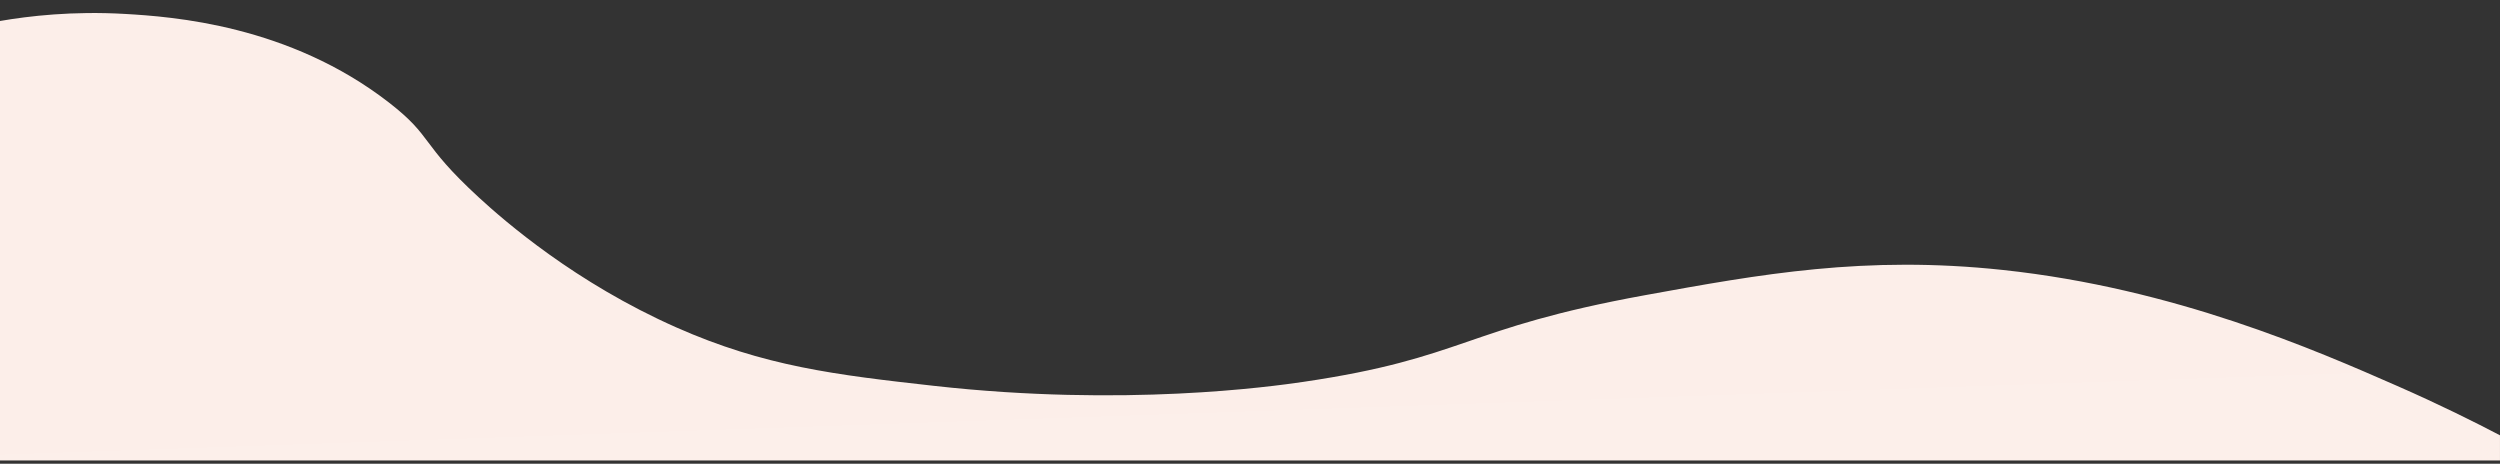 <?xml version="1.0" encoding="UTF-8"?>
<svg id="katman_1" xmlns="http://www.w3.org/2000/svg" xmlns:xlink="http://www.w3.org/1999/xlink" viewBox="0 0 1920 356.13">
  <rect x="0" y="0" width="1920" height="356.13" fill="#333333" stroke="none"/>
  <defs>
    <style>
      .cls-1 {
        fill: url(#Adsız_degrade_5);
      }
    </style>
    <linearGradient id="Adsız_degrade_5" data-name="Adsız degrade 5" x1="949.22" y1="310.51" x2="968.83" y2="-255.06" gradientTransform="translate(0 343.67) scale(1 -1)" gradientUnits="userSpaceOnUse">
      <stop offset="0" stop-color="#fceee9"/>
      <stop offset="1" stop-color="#fcefea"/>
    </linearGradient>
  </defs>
  <path class="cls-1" d="M0,16.12c22.39-3.85,55.73-7.75,95.97-5.42,36.23,2.1,125.96,8.42,202.84,68.13,34.4,26.72,23.05,30.6,68.9,72.77,19.97,18.37,74.24,65.57,151.74,99.87,67.49,29.87,121.97,36.4,198.19,44.9,145.8,16.26,258.48.57,283.35-3.1,124.54-18.36,122.32-41.09,262.45-66.58,88.47-16.09,168.82-30.71,274.84-19.35,131.88,14.12,240.26,61.65,302.71,89.03,32.95,14.45,59.91,27.94,79,37.94v19.35H0V16.12Z"/>
</svg>